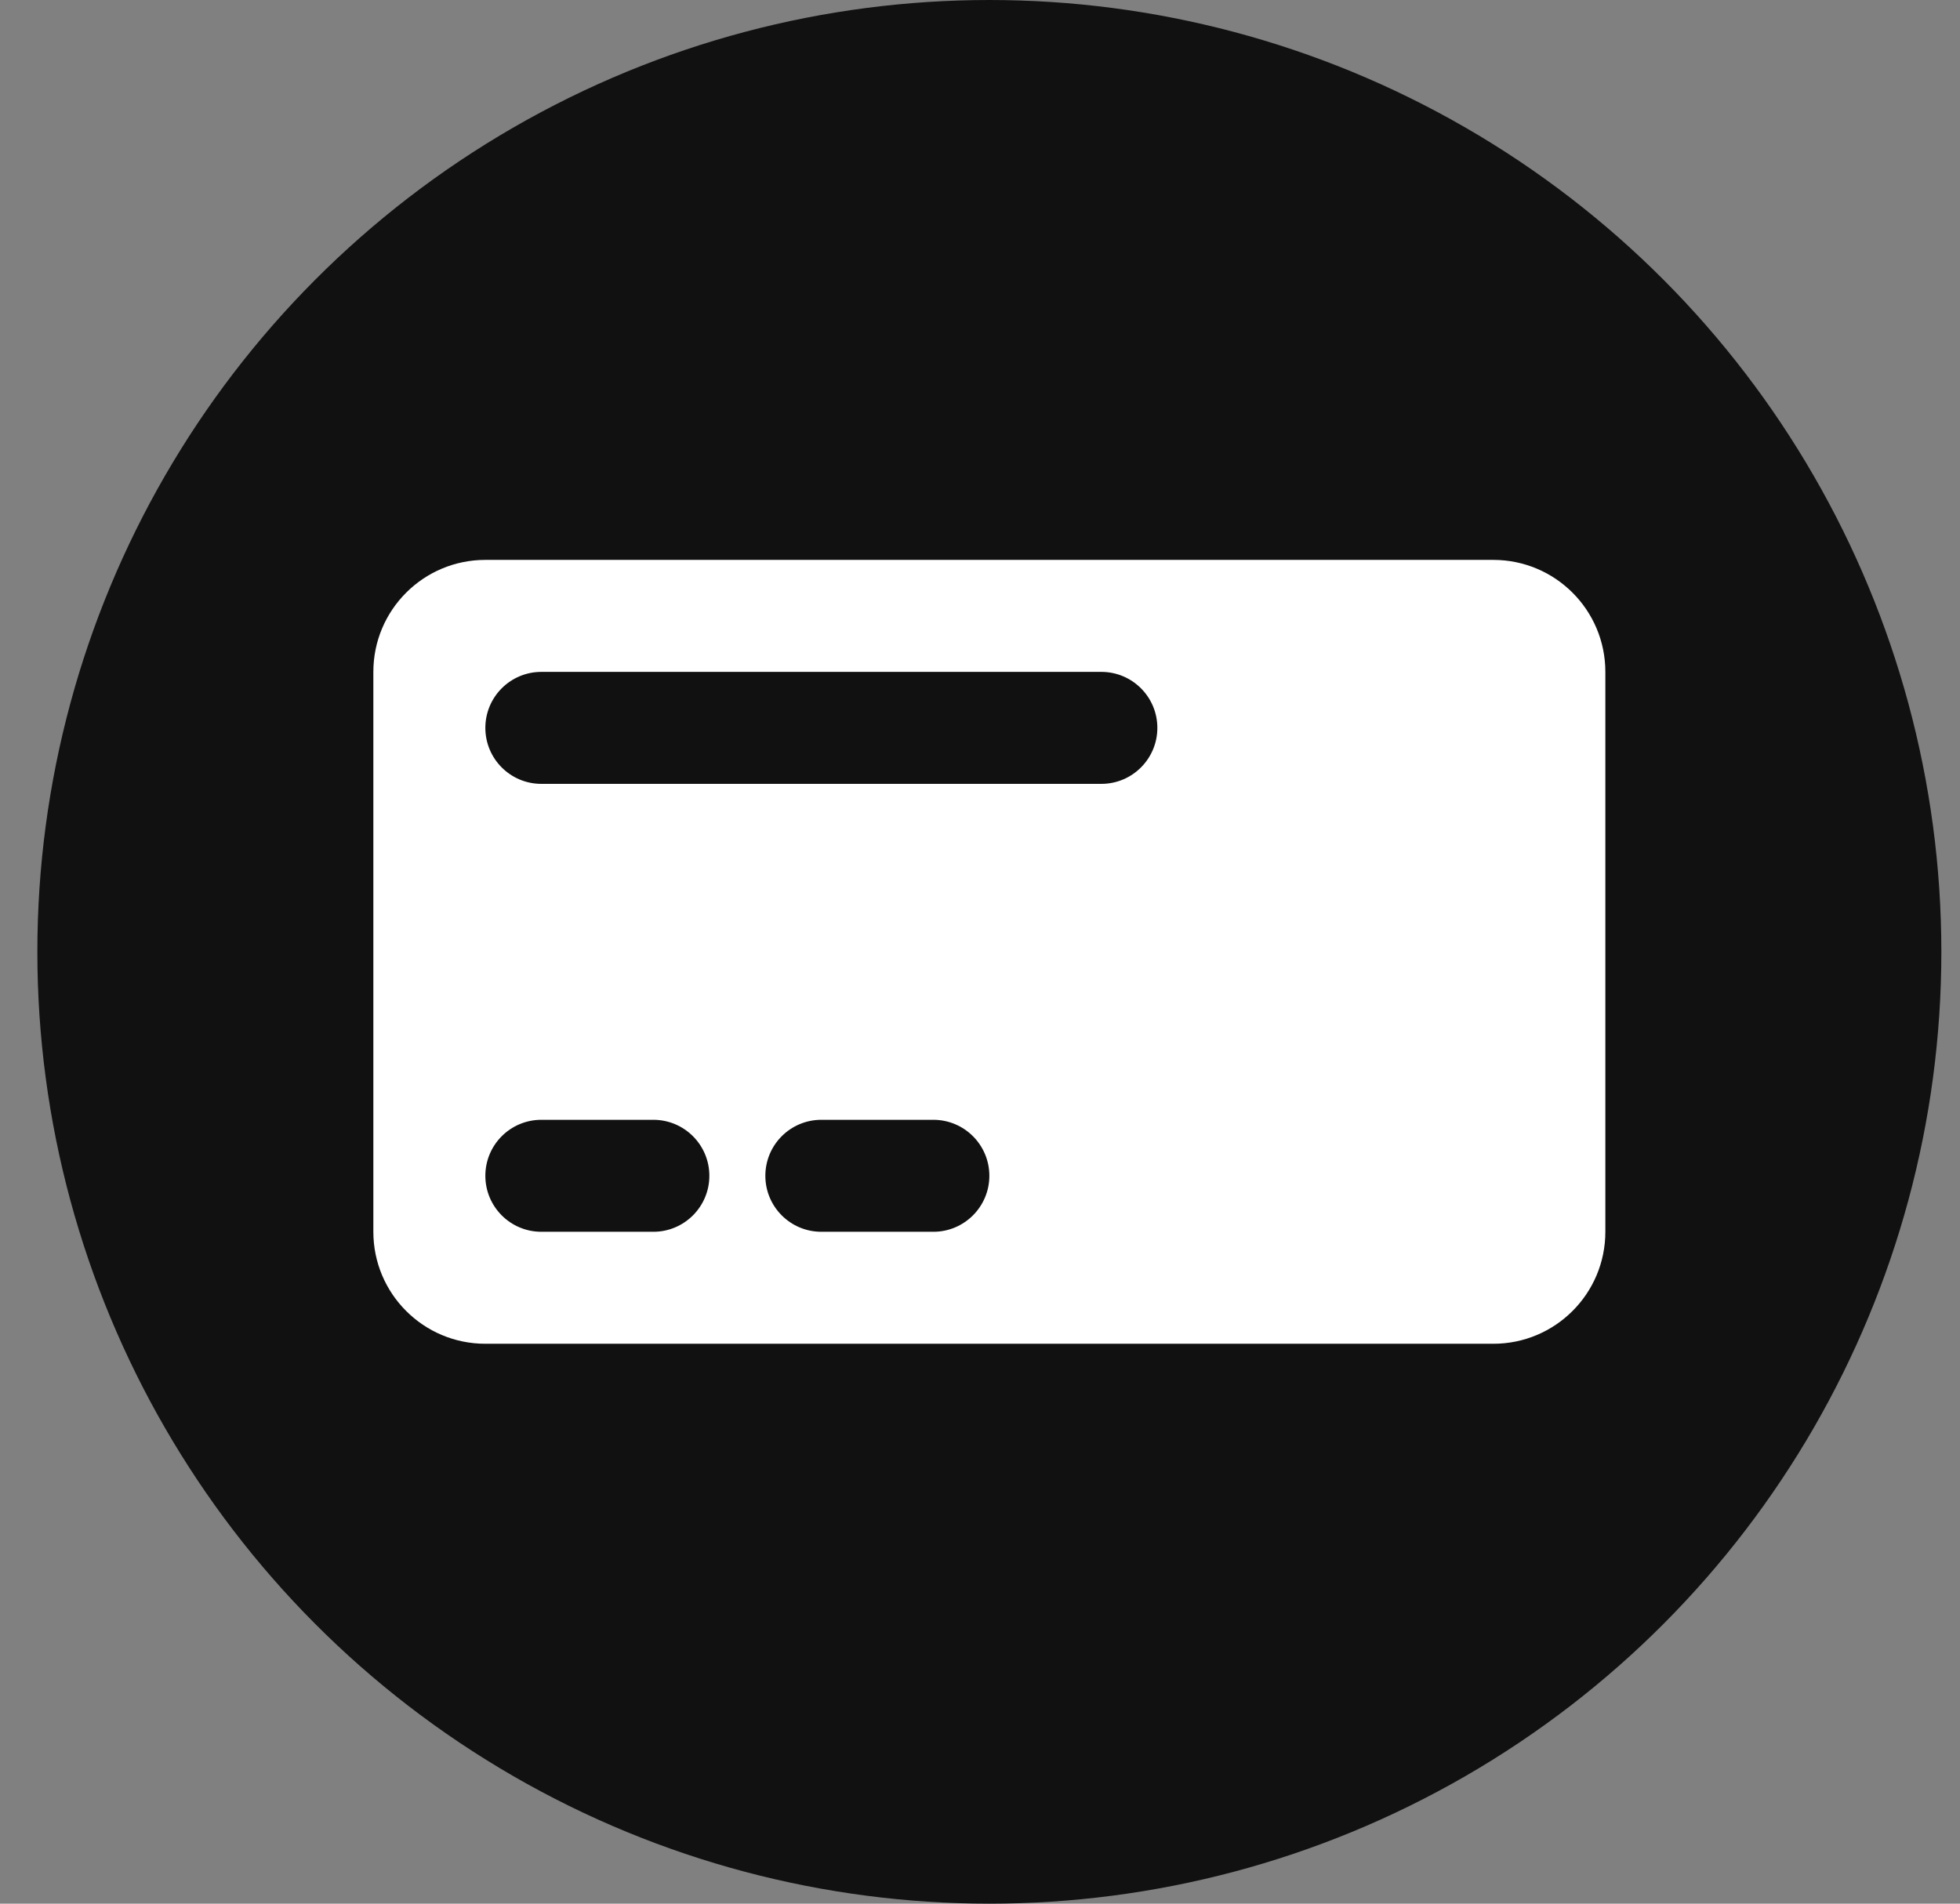 <svg width="35" height="34" viewBox="0 0 35 34" fill="none" xmlns="http://www.w3.org/2000/svg">
<rect x="0" y="0" width="35" height="34" fill="#808080" stroke="none"/>
<g clip-path="url(#clip0_1528_1492)">
<circle cx="17.667" cy="17" r="17" fill="#111111"/>
<path fill-rule="evenodd" clip-rule="evenodd" d="M8.667 10C7.562 10 6.667 10.895 6.667 12V22C6.667 23.105 7.562 24 8.667 24H26.667C27.771 24 28.667 23.105 28.667 22V12C28.667 10.895 27.771 10 26.667 10H8.667ZM9.667 12C9.114 12 8.667 12.448 8.667 13C8.667 13.552 9.114 14 9.667 14H19.667C20.219 14 20.667 13.552 20.667 13C20.667 12.448 20.219 12 19.667 12H9.667ZM8.667 21C8.667 20.448 9.114 20 9.667 20H11.667C12.219 20 12.667 20.448 12.667 21C12.667 21.552 12.219 22 11.667 22H9.667C9.114 22 8.667 21.552 8.667 21ZM14.667 20C14.114 20 13.667 20.448 13.667 21C13.667 21.552 14.114 22 14.667 22H16.667C17.219 22 17.667 21.552 17.667 21C17.667 20.448 17.219 20 16.667 20H14.667Z" fill="white"/>
</g>
<defs>
<clipPath id="clip0_1528_1492">
<rect width="34" height="34" fill="white" transform="translate(0.667)"/>
</clipPath>
</defs>
</svg>

